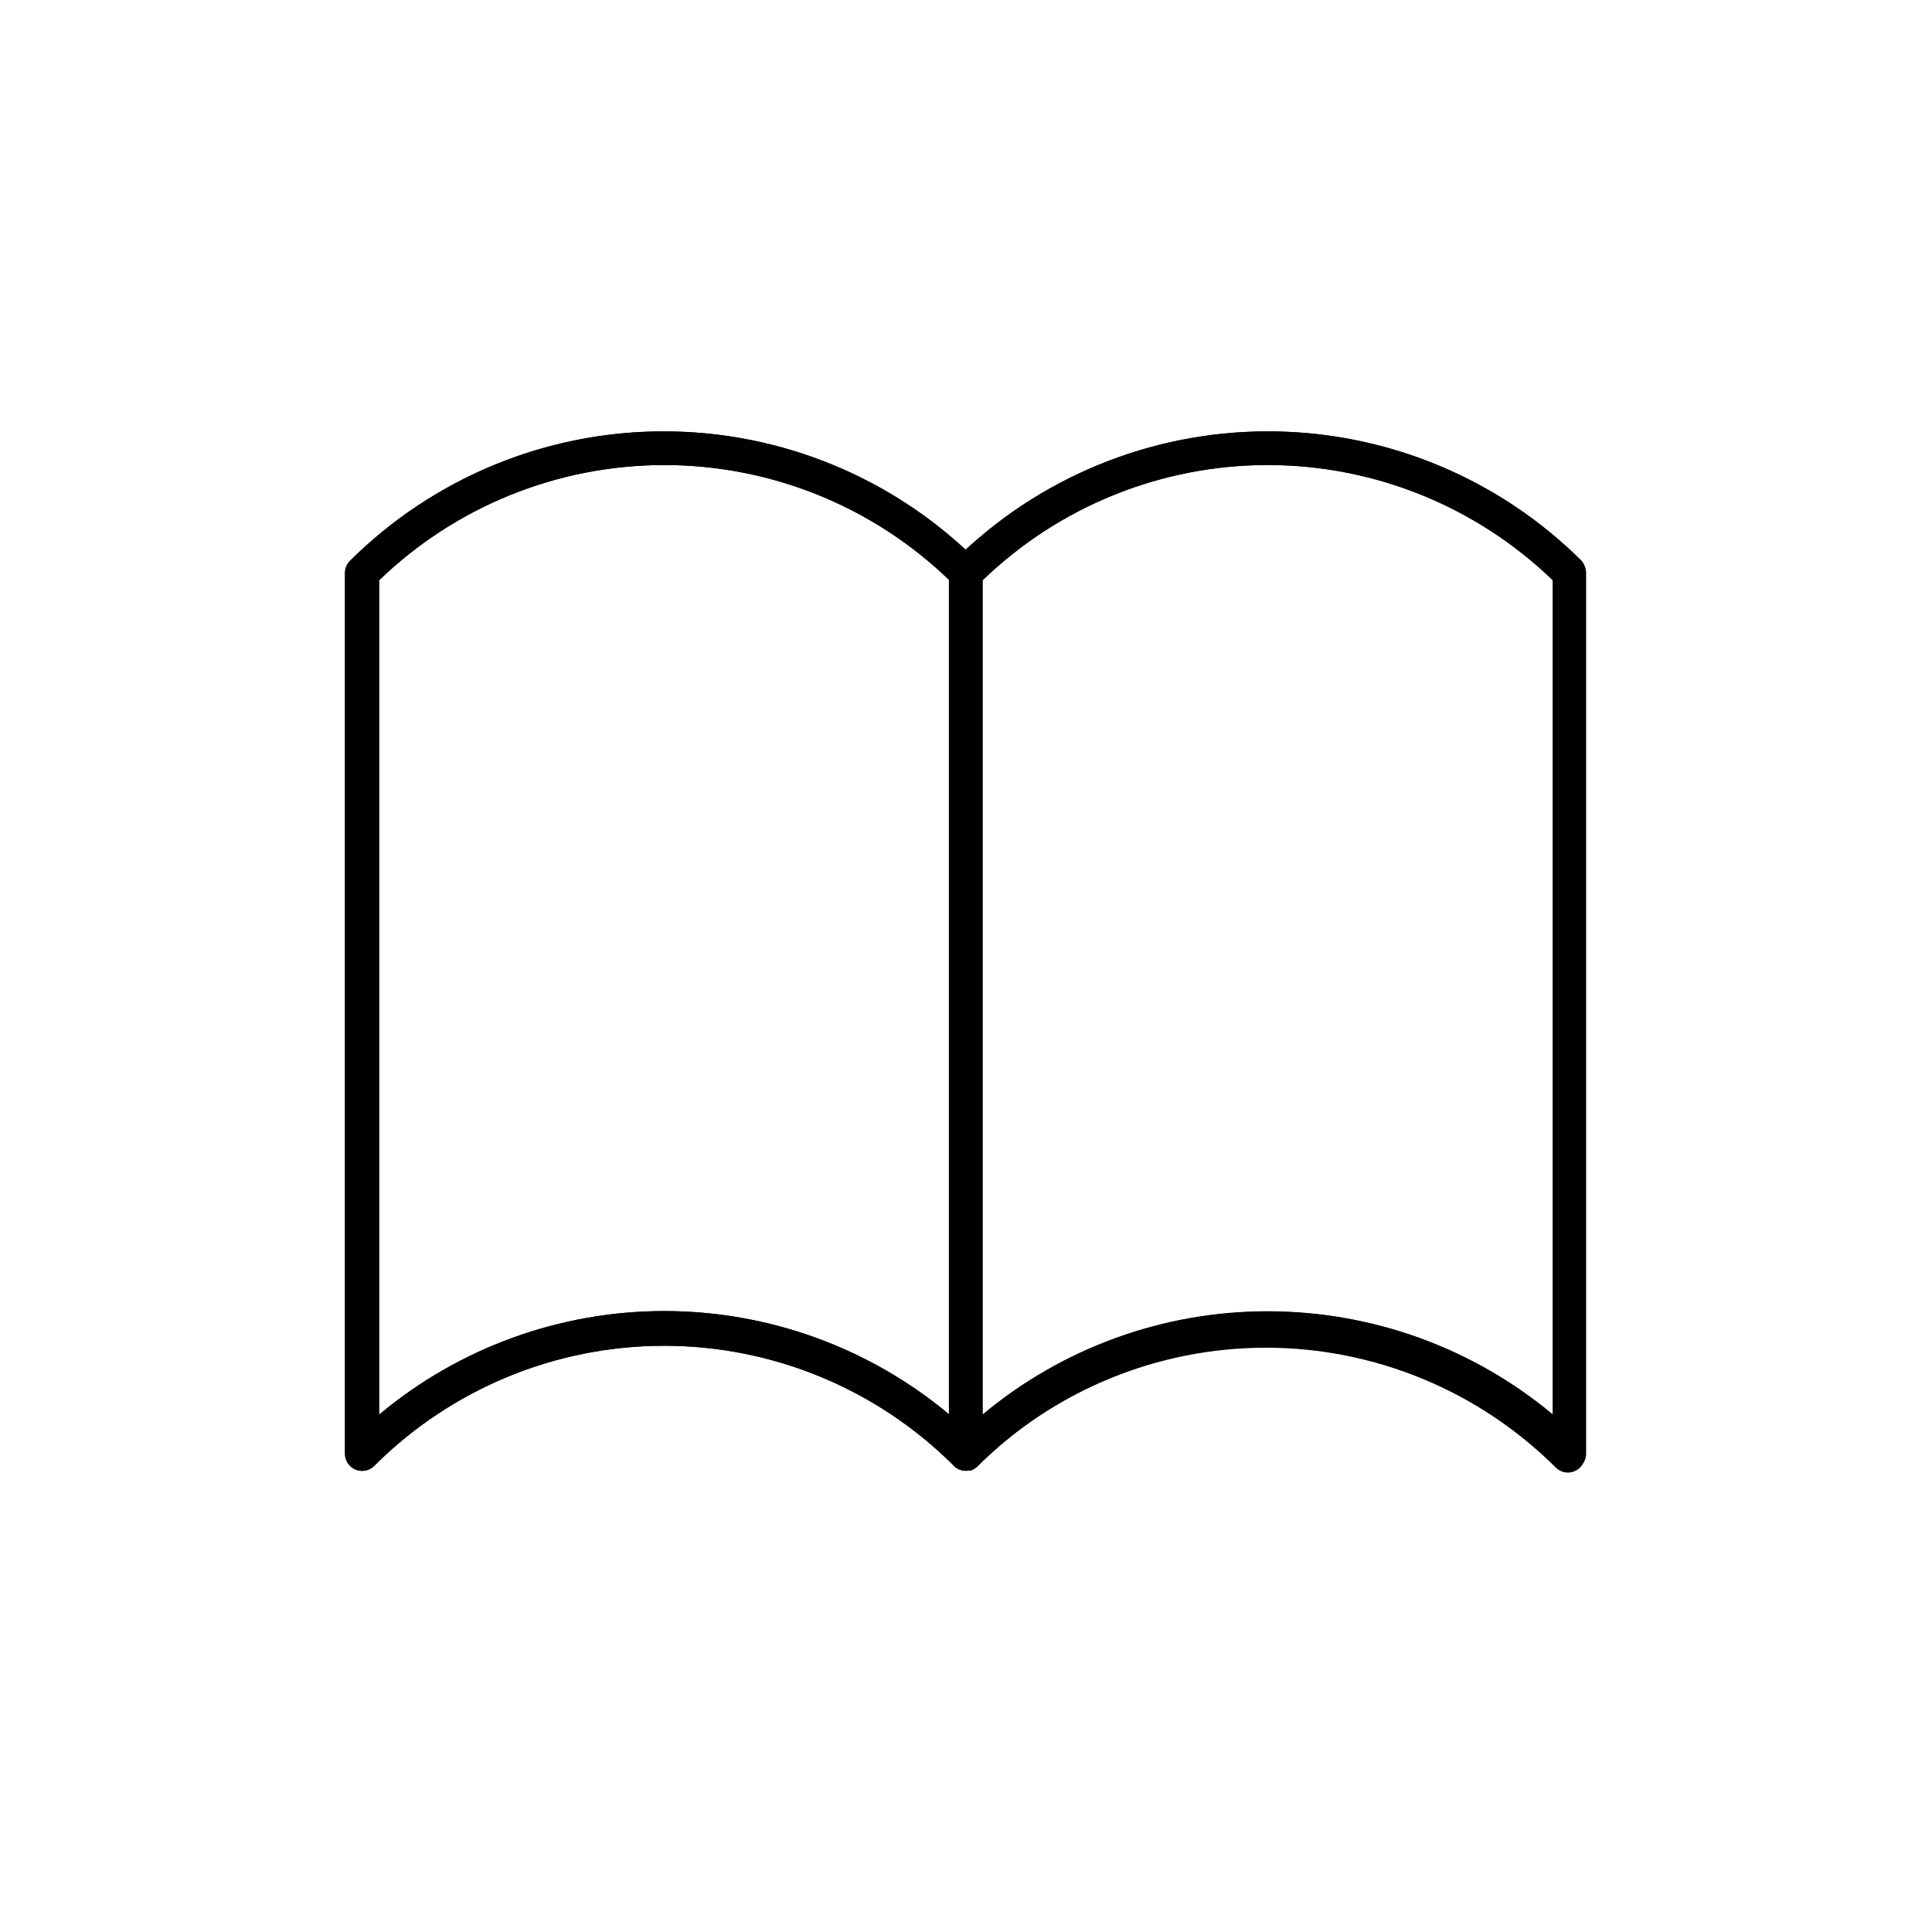 <?xml version="1.0" encoding="UTF-8"?>
<!-- Uploaded to: SVG Repo, www.svgrepo.com, Generator: SVG Repo Mixer Tools -->
<svg fill="#000000" width="800px" height="800px" version="1.1" viewBox="144 144 512 512" xmlns="http://www.w3.org/2000/svg">
 <g>
  <path d="m400 533.76c-1.207 0.008-2.367-0.465-3.227-1.312-20.371-20.367-47.996-31.812-76.805-31.812s-56.438 11.445-76.805 31.812c-1.297 1.312-3.262 1.707-4.965 1-1.707-0.707-2.809-2.379-2.797-4.223v-233.37c-0.008-1.203 0.465-2.363 1.312-3.223 22.082-21.98 51.973-34.316 83.129-34.316s61.043 12.336 83.129 34.316c0.848 0.859 1.316 2.019 1.309 3.223v233.37c0 2.504-2.031 4.535-4.535 4.535zm-155.53-235.98v221.12c21.188-17.734 47.941-27.453 75.57-27.453 27.633 0 54.383 9.719 75.574 27.453v-221.12c-20.281-19.594-47.375-30.543-75.574-30.543-28.195 0-55.289 10.949-75.57 30.543z"/>
  <path d="m560.06 533.76c-1.207 0.008-2.367-0.465-3.223-1.312-20.391-20.332-48.012-31.75-76.809-31.75-28.793 0-56.414 11.418-76.805 31.75-1.297 1.312-3.262 1.707-4.965 1-1.703-0.707-2.809-2.379-2.793-4.223v-233.37c-0.012-1.203 0.461-2.363 1.309-3.223 22.082-21.98 51.973-34.316 83.129-34.316s61.047 12.336 83.129 34.316c0.848 0.859 1.32 2.019 1.309 3.223v233.37c0 2.504-2.027 4.535-4.531 4.535zm-80.055-42.172c27.617-0.07 54.379 9.598 75.57 27.309v-221.12c-20.281-19.594-47.375-30.543-75.57-30.543-28.195 0-55.293 10.949-75.57 30.543v221.17c21.184-17.727 47.945-27.414 75.57-27.359z"/>
  <path d="m563.23 292.69c-21.555-21.492-50.598-33.805-81.031-34.348-30.434-0.547-59.895 10.719-82.203 31.426-22.312-20.707-51.773-31.973-82.207-31.426-30.434 0.543-59.473 12.855-81.027 34.348-0.848 0.855-1.32 2.019-1.312 3.223v233.32c-0.016 1.844 1.09 3.516 2.797 4.223 1.703 0.707 3.664 0.312 4.965-1 20.367-20.367 47.996-31.812 76.805-31.812 28.809 0 56.434 11.445 76.805 31.812 0.379 0.379 0.824 0.688 1.309 0.906 0.484 0.188 0.996 0.289 1.512 0.305h0.453c0.387 0.051 0.777 0.051 1.16 0h0.301l0.555-0.352 0.555-0.402v-0.004c20.391-20.332 48.012-31.75 76.805-31.75 28.797 0 56.418 11.418 76.809 31.75 1.297 1.312 3.258 1.707 4.965 1 1.703-0.707 2.809-2.379 2.793-4.223v-233.82c0.137-1.121-0.152-2.25-0.805-3.172zm-318.76 226.21v-221.12c20.281-19.594 47.375-30.543 75.57-30.543 28.199 0 55.293 10.949 75.574 30.543v221.12c-21.191-17.734-47.941-27.453-75.574-27.453-27.629 0-54.383 9.719-75.57 27.453zm311 0c-21.199-17.707-47.945-27.41-75.57-27.41s-54.371 9.703-75.57 27.41v-221.12c20.277-19.594 47.375-30.543 75.57-30.543 28.195 0 55.293 10.949 75.57 30.543z"/>
 </g>
</svg>